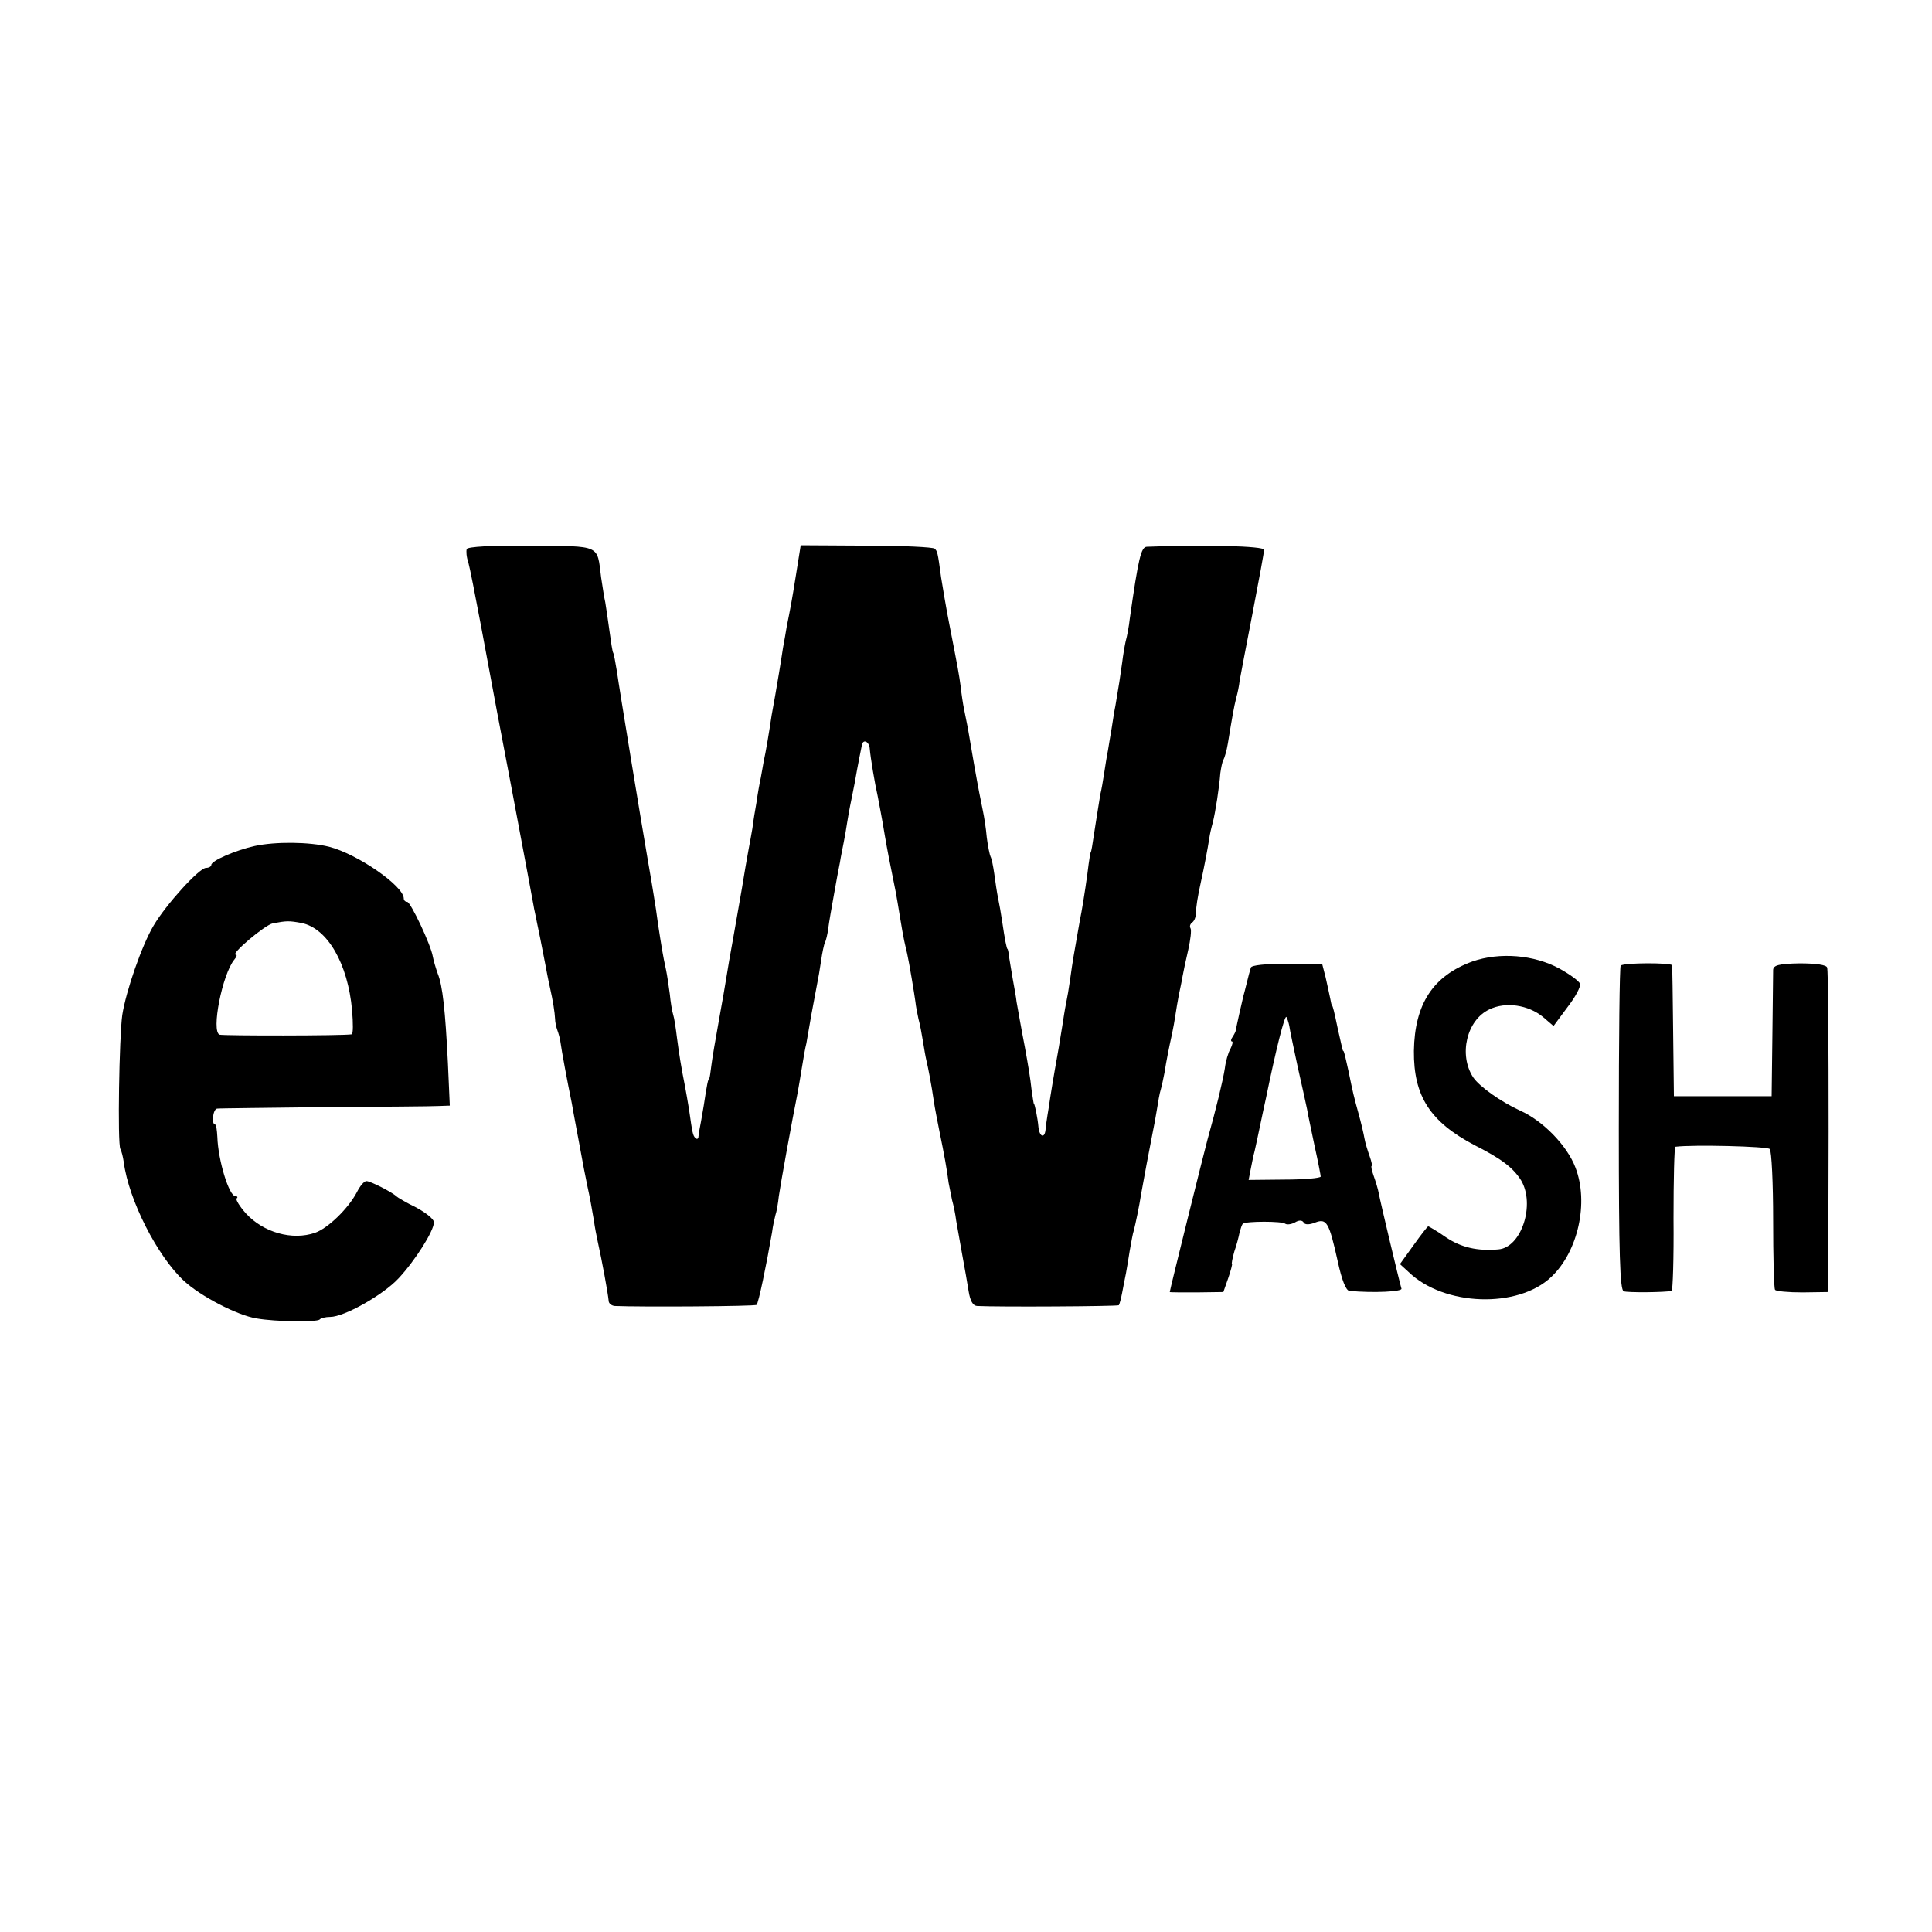 <?xml version="1.0" standalone="no"?>
<!DOCTYPE svg PUBLIC "-//W3C//DTD SVG 20010904//EN"
 "http://www.w3.org/TR/2001/REC-SVG-20010904/DTD/svg10.dtd">
<svg version="1.0" xmlns="http://www.w3.org/2000/svg"
 width="512pt" height="512pt" viewBox="0 0 512 512"
 preserveAspectRatio="xMidYMid meet">
<g transform="translate(0,512) scale(0.1,-0.1)"
fill="#000000" stroke="none">
<path d="M1237 3665 c-2 -5 -1 -21 4 -35 4 -14 19 -90 34 -170 32 -173 54
-290 80 -425 43 -227 49 -262 59 -315 1 -8 6 -28 9 -45 6 -29 9 -42 22 -110 3
-16 8 -43 12 -60 9 -40 13 -67 14 -85 0 -8 3 -22 6 -30 3 -8 7 -22 8 -30 3
-23 19 -109 30 -162 3 -16 7 -40 10 -55 3 -16 7 -37 9 -48 9 -50 19 -102 23
-120 6 -27 11 -54 17 -90 2 -16 7 -41 10 -55 11 -49 27 -136 29 -157 0 -7 7
-13 16 -14 71 -3 373 -1 376 3 5 4 26 105 41 192 2 17 7 38 9 46 3 8 7 31 9
50 4 29 35 201 50 275 2 11 7 40 11 65 4 25 9 54 12 65 2 11 8 45 13 75 6 30
12 66 15 80 3 14 8 43 11 64 3 22 8 44 10 48 3 5 7 22 9 38 2 16 9 56 15 89 6
34 13 72 16 86 2 14 7 37 10 53 3 15 7 38 9 52 2 14 6 34 8 45 2 11 8 38 12
60 4 22 9 51 12 65 3 14 6 30 7 35 3 18 20 10 21 -10 2 -23 13 -90 21 -125 5
-27 11 -56 19 -105 3 -16 7 -41 10 -55 3 -14 7 -36 10 -50 3 -14 7 -34 9 -45
2 -11 7 -40 11 -65 4 -25 9 -53 11 -62 2 -10 6 -26 8 -35 6 -27 19 -106 22
-128 1 -11 5 -31 8 -45 4 -14 9 -41 12 -60 3 -19 7 -42 9 -50 4 -16 14 -67 20
-110 2 -14 9 -50 15 -80 12 -58 20 -102 24 -135 2 -11 6 -31 9 -45 4 -14 9
-38 11 -55 3 -16 10 -57 16 -90 6 -33 14 -77 17 -97 4 -25 11 -38 22 -39 60
-3 372 -1 376 2 2 3 6 18 9 34 3 17 8 40 10 51 2 12 7 39 10 60 4 22 8 46 11
54 4 16 14 62 19 95 4 24 24 130 31 165 3 14 8 41 11 60 3 19 7 43 10 52 3 10
7 30 10 45 5 32 12 67 20 103 3 14 7 36 9 50 2 14 6 37 9 53 3 15 8 37 10 50
2 12 9 44 15 70 6 27 9 52 6 57 -3 5 -1 11 4 15 5 3 10 13 10 23 1 19 4 42 14
87 7 31 18 88 22 115 1 8 5 26 9 40 7 28 17 92 20 131 2 14 5 30 8 35 3 5 9
25 12 44 12 73 16 96 22 120 4 14 8 34 9 45 2 11 17 91 34 178 17 88 31 164
31 170 0 10 -159 14 -311 8 -15 -1 -22 -29 -45 -191 -2 -19 -7 -46 -11 -60 -3
-14 -7 -38 -9 -55 -4 -30 -10 -69 -18 -115 -3 -14 -7 -41 -10 -60 -3 -19 -8
-46 -10 -60 -3 -14 -7 -41 -10 -60 -3 -19 -7 -44 -10 -55 -2 -11 -7 -45 -12
-75 -11 -71 -11 -74 -14 -80 -1 -3 -3 -16 -5 -30 -3 -27 -13 -94 -19 -127 -4
-19 -12 -67 -21 -118 -2 -11 -6 -38 -9 -60 -3 -22 -8 -51 -11 -65 -3 -14 -7
-41 -10 -60 -3 -19 -7 -44 -9 -55 -4 -22 -17 -96 -23 -135 -2 -14 -5 -34 -7
-45 -2 -11 -4 -28 -5 -37 -2 -26 -16 -22 -19 5 -2 24 -10 62 -12 62 -1 0 -3
16 -6 35 -4 37 -9 65 -18 115 -9 46 -18 98 -22 120 -1 11 -6 38 -10 60 -4 22
-8 49 -10 60 -1 11 -3 20 -4 20 -2 0 -7 24 -14 72 -3 21 -8 49 -11 63 -3 14
-7 42 -10 64 -3 21 -7 41 -10 46 -2 4 -7 27 -10 51 -2 24 -7 55 -10 69 -3 14
-7 36 -10 50 -5 25 -22 121 -30 170 -3 14 -7 36 -10 50 -3 14 -7 41 -9 60 -5
36 -6 42 -31 170 -8 41 -17 95 -21 120 -9 68 -10 69 -17 76 -4 4 -85 8 -181 8
l-174 1 -12 -75 c-12 -76 -16 -95 -25 -140 -2 -14 -7 -40 -10 -57 -7 -47 -15
-93 -21 -128 -3 -16 -7 -39 -9 -50 -6 -41 -16 -101 -21 -122 -2 -13 -6 -33 -8
-45 -3 -13 -8 -41 -11 -63 -4 -22 -9 -53 -11 -70 -3 -16 -7 -41 -10 -55 -5
-28 -11 -61 -18 -105 -3 -16 -12 -70 -21 -120 -9 -49 -18 -101 -20 -115 -2
-14 -11 -65 -20 -115 -9 -49 -18 -103 -20 -120 -2 -16 -4 -31 -5 -32 -4 -4 -6
-14 -15 -73 -5 -30 -10 -58 -11 -62 -1 -5 -2 -13 -3 -20 0 -6 -4 -8 -8 -4 -7
7 -8 13 -17 76 -3 19 -8 47 -11 63 -10 50 -15 82 -21 127 -3 25 -7 52 -10 61
-3 9 -7 34 -9 55 -3 22 -7 50 -10 64 -9 41 -12 62 -21 120 -4 30 -8 57 -9 60
0 3 -4 26 -8 51 -4 25 -10 57 -12 70 -13 75 -75 451 -80 489 -4 24 -8 47 -10
50 -2 3 -6 29 -10 59 -4 30 -9 63 -11 75 -3 12 -7 41 -11 66 -11 88 1 82 -186
84 -104 1 -168 -3 -170 -9z"/>
<path d="M675 2878 c-50 -11 -115 -39 -115 -50 0 -4 -6 -8 -14 -8 -18 0 -106
-97 -139 -153 -31 -52 -73 -173 -83 -237 -8 -56 -13 -341 -5 -355 3 -5 7 -21
9 -35 13 -100 89 -249 159 -314 44 -41 142 -92 193 -100 51 -9 159 -10 167 -3
3 4 16 7 28 7 37 0 140 58 181 102 44 47 94 126 94 149 0 8 -21 25 -47 39 -27
13 -50 27 -53 30 -10 10 -68 40 -79 40 -6 0 -17 -13 -25 -29 -23 -44 -77 -96
-111 -108 -61 -21 -137 1 -183 51 -17 19 -28 37 -25 40 4 3 2 6 -3 6 -17 0
-46 95 -48 157 -1 18 -3 33 -6 33 -10 0 -6 40 5 42 5 1 134 2 285 4 151 1 288
2 303 3 l29 1 -5 113 c-7 140 -14 205 -27 237 -5 14 -11 34 -13 45 -5 31 -59
145 -68 145 -5 0 -9 4 -9 9 0 33 -123 118 -198 137 -52 13 -142 14 -197 2z
m124 -204 c69 -14 123 -108 134 -231 3 -35 3 -63 -1 -64 -24 -4 -339 -4 -350
-1 -23 8 7 160 39 199 6 7 8 13 4 13 -16 0 77 79 98 83 37 7 43 7 76 1z"/>
<path d="M3902 2572 c-104 -38 -153 -112 -155 -237 -1 -120 43 -188 161 -250
73 -37 102 -60 123 -93 38 -64 1 -178 -60 -183 -55 -5 -99 5 -139 32 -23 16
-45 29 -47 29 -2 0 -19 -22 -39 -50 l-36 -50 23 -21 c94 -91 290 -97 378 -13
71 67 100 197 64 290 -22 58 -86 124 -147 151 -50 23 -107 63 -124 88 -39 60
-17 152 43 180 43 21 103 12 142 -20 l28 -24 37 50 c21 27 36 55 33 62 -2 7
-27 25 -54 40 -68 37 -159 44 -231 19z"/>
<path d="M3315 2556 c-2 -6 -7 -24 -11 -41 -4 -16 -8 -32 -9 -35 -2 -7 -19
-83 -20 -90 0 -3 -4 -11 -8 -17 -5 -7 -6 -13 -2 -13 3 0 1 -9 -4 -19 -6 -10
-13 -34 -15 -52 -5 -32 -23 -107 -46 -189 -9 -33 -100 -399 -100 -404 0 -1 32
-1 71 -1 l71 1 13 37 c7 20 11 37 10 37 -2 0 1 15 6 33 6 17 12 40 14 51 3 10
6 21 9 23 7 7 105 7 112 0 4 -3 15 -2 25 3 11 7 20 7 24 0 3 -6 15 -6 30 0 31
12 37 1 60 -102 11 -51 22 -78 31 -79 65 -6 141 -2 138 6 -6 20 -56 230 -60
252 -2 12 -9 34 -14 48 -5 14 -7 25 -5 25 2 0 0 11 -5 25 -5 14 -12 36 -14 48
-2 12 -9 42 -16 67 -12 43 -15 56 -26 110 -3 14 -7 32 -9 40 -2 8 -4 15 -5 15
-2 0 -2 3 -15 60 -9 43 -13 60 -15 60 -1 0 -3 9 -5 20 -2 11 -8 36 -12 55 l-9
35 -93 1 c-58 0 -94 -4 -96 -10z m102 -156 c1 -10 12 -59 22 -107 11 -48 22
-99 25 -113 2 -14 12 -58 20 -98 9 -40 16 -77 16 -80 0 -4 -43 -8 -95 -8 l-96
-1 5 26 c3 14 7 37 11 51 3 14 10 45 15 70 5 25 12 56 15 70 26 127 49 219 54
215 2 -3 6 -14 8 -25z"/>
<path d="M4295 2561 c-3 -2 -5 -197 -5 -432 0 -332 3 -428 13 -431 10 -4 110
-3 127 1 3 0 6 87 5 191 0 105 2 190 5 191 47 6 244 1 250 -6 5 -6 9 -91 9
-188 0 -98 2 -181 5 -185 2 -4 35 -7 73 -7 l68 1 1 425 c0 233 -1 429 -4 435
-2 7 -29 11 -73 11 -55 -1 -69 -5 -70 -17 0 -8 -1 -87 -2 -175 l-2 -160 -130
0 -129 0 -2 170 c-1 94 -2 173 -3 177 -1 7 -129 7 -136 -1z"/>
</g>
</svg>
